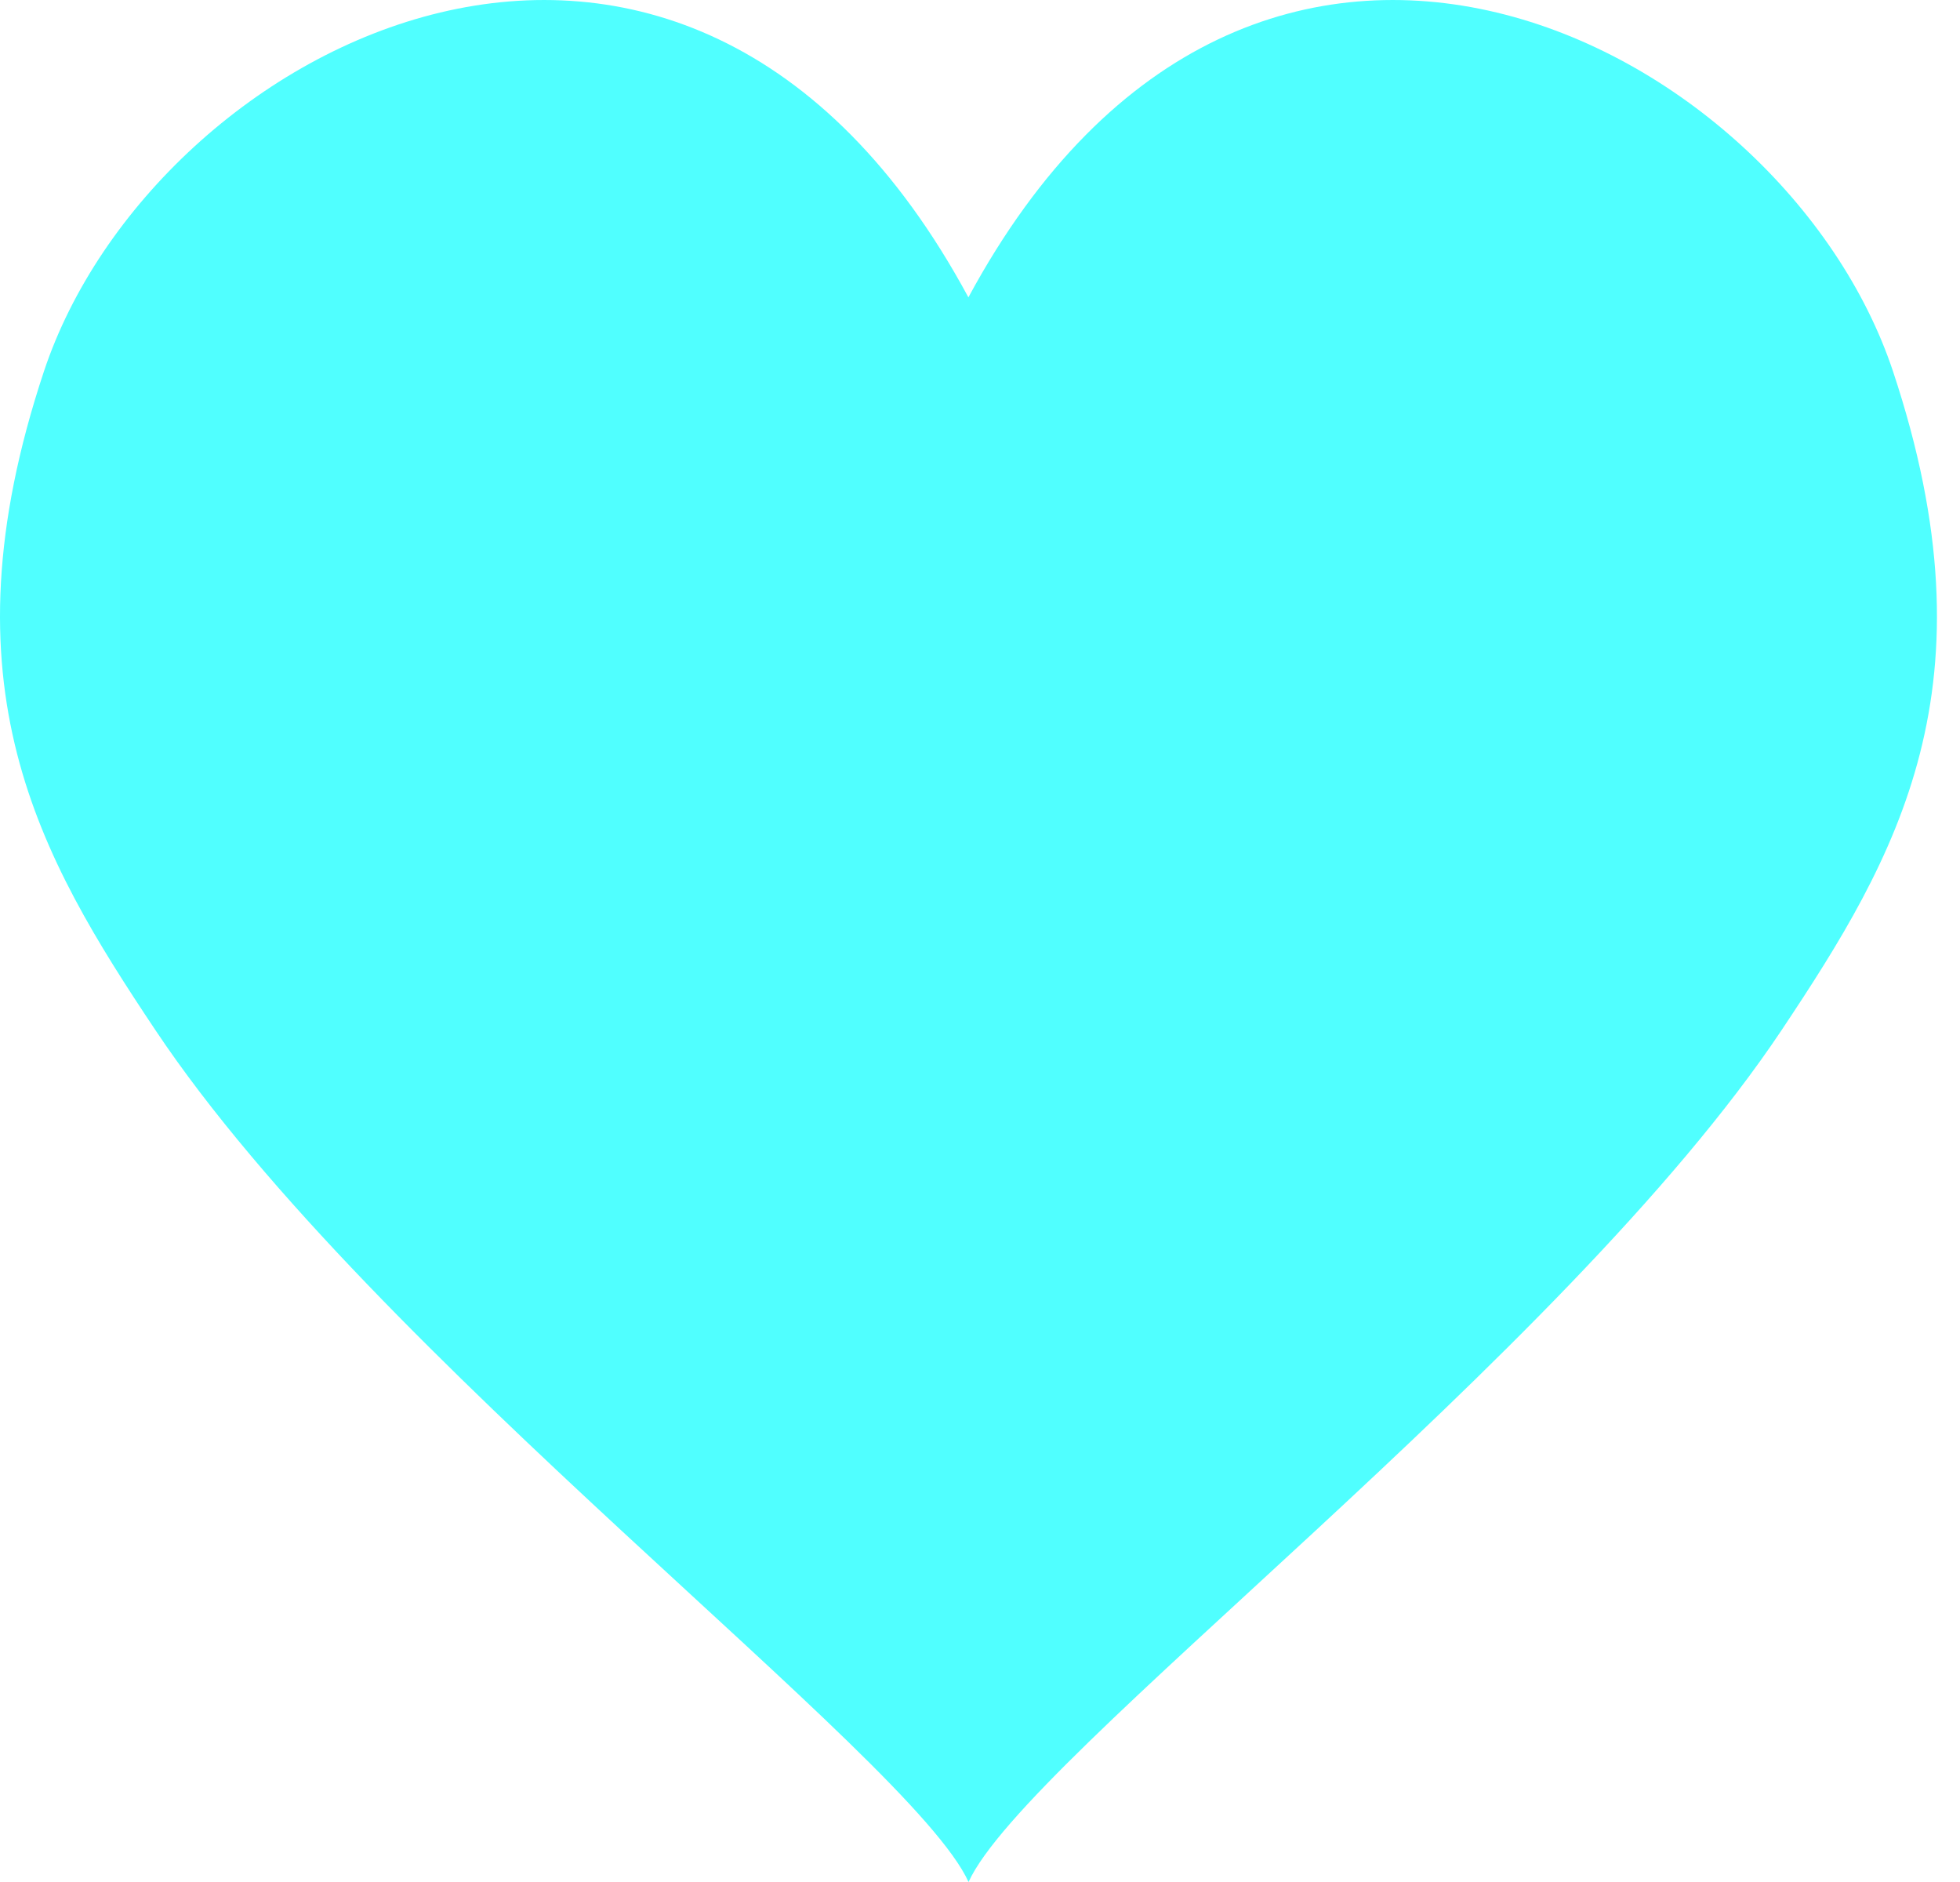 <?xml version="1.0" encoding="UTF-8"?> <svg xmlns="http://www.w3.org/2000/svg" width="25" height="24" viewBox="0 0 25 24" fill="none"> <path d="M24.146 4.737C22.75 0.536 15.992 -2.953 12.352 3.792C8.714 -2.953 1.956 0.536 0.56 4.737C-0.773 8.745 0.505 10.923 1.982 13.136C4.771 17.313 11.625 22.393 12.354 24C13.082 22.393 19.936 17.313 22.725 13.136C24.201 10.923 25.479 8.745 24.146 4.737Z" fill="#50FFFF"></path> </svg> 